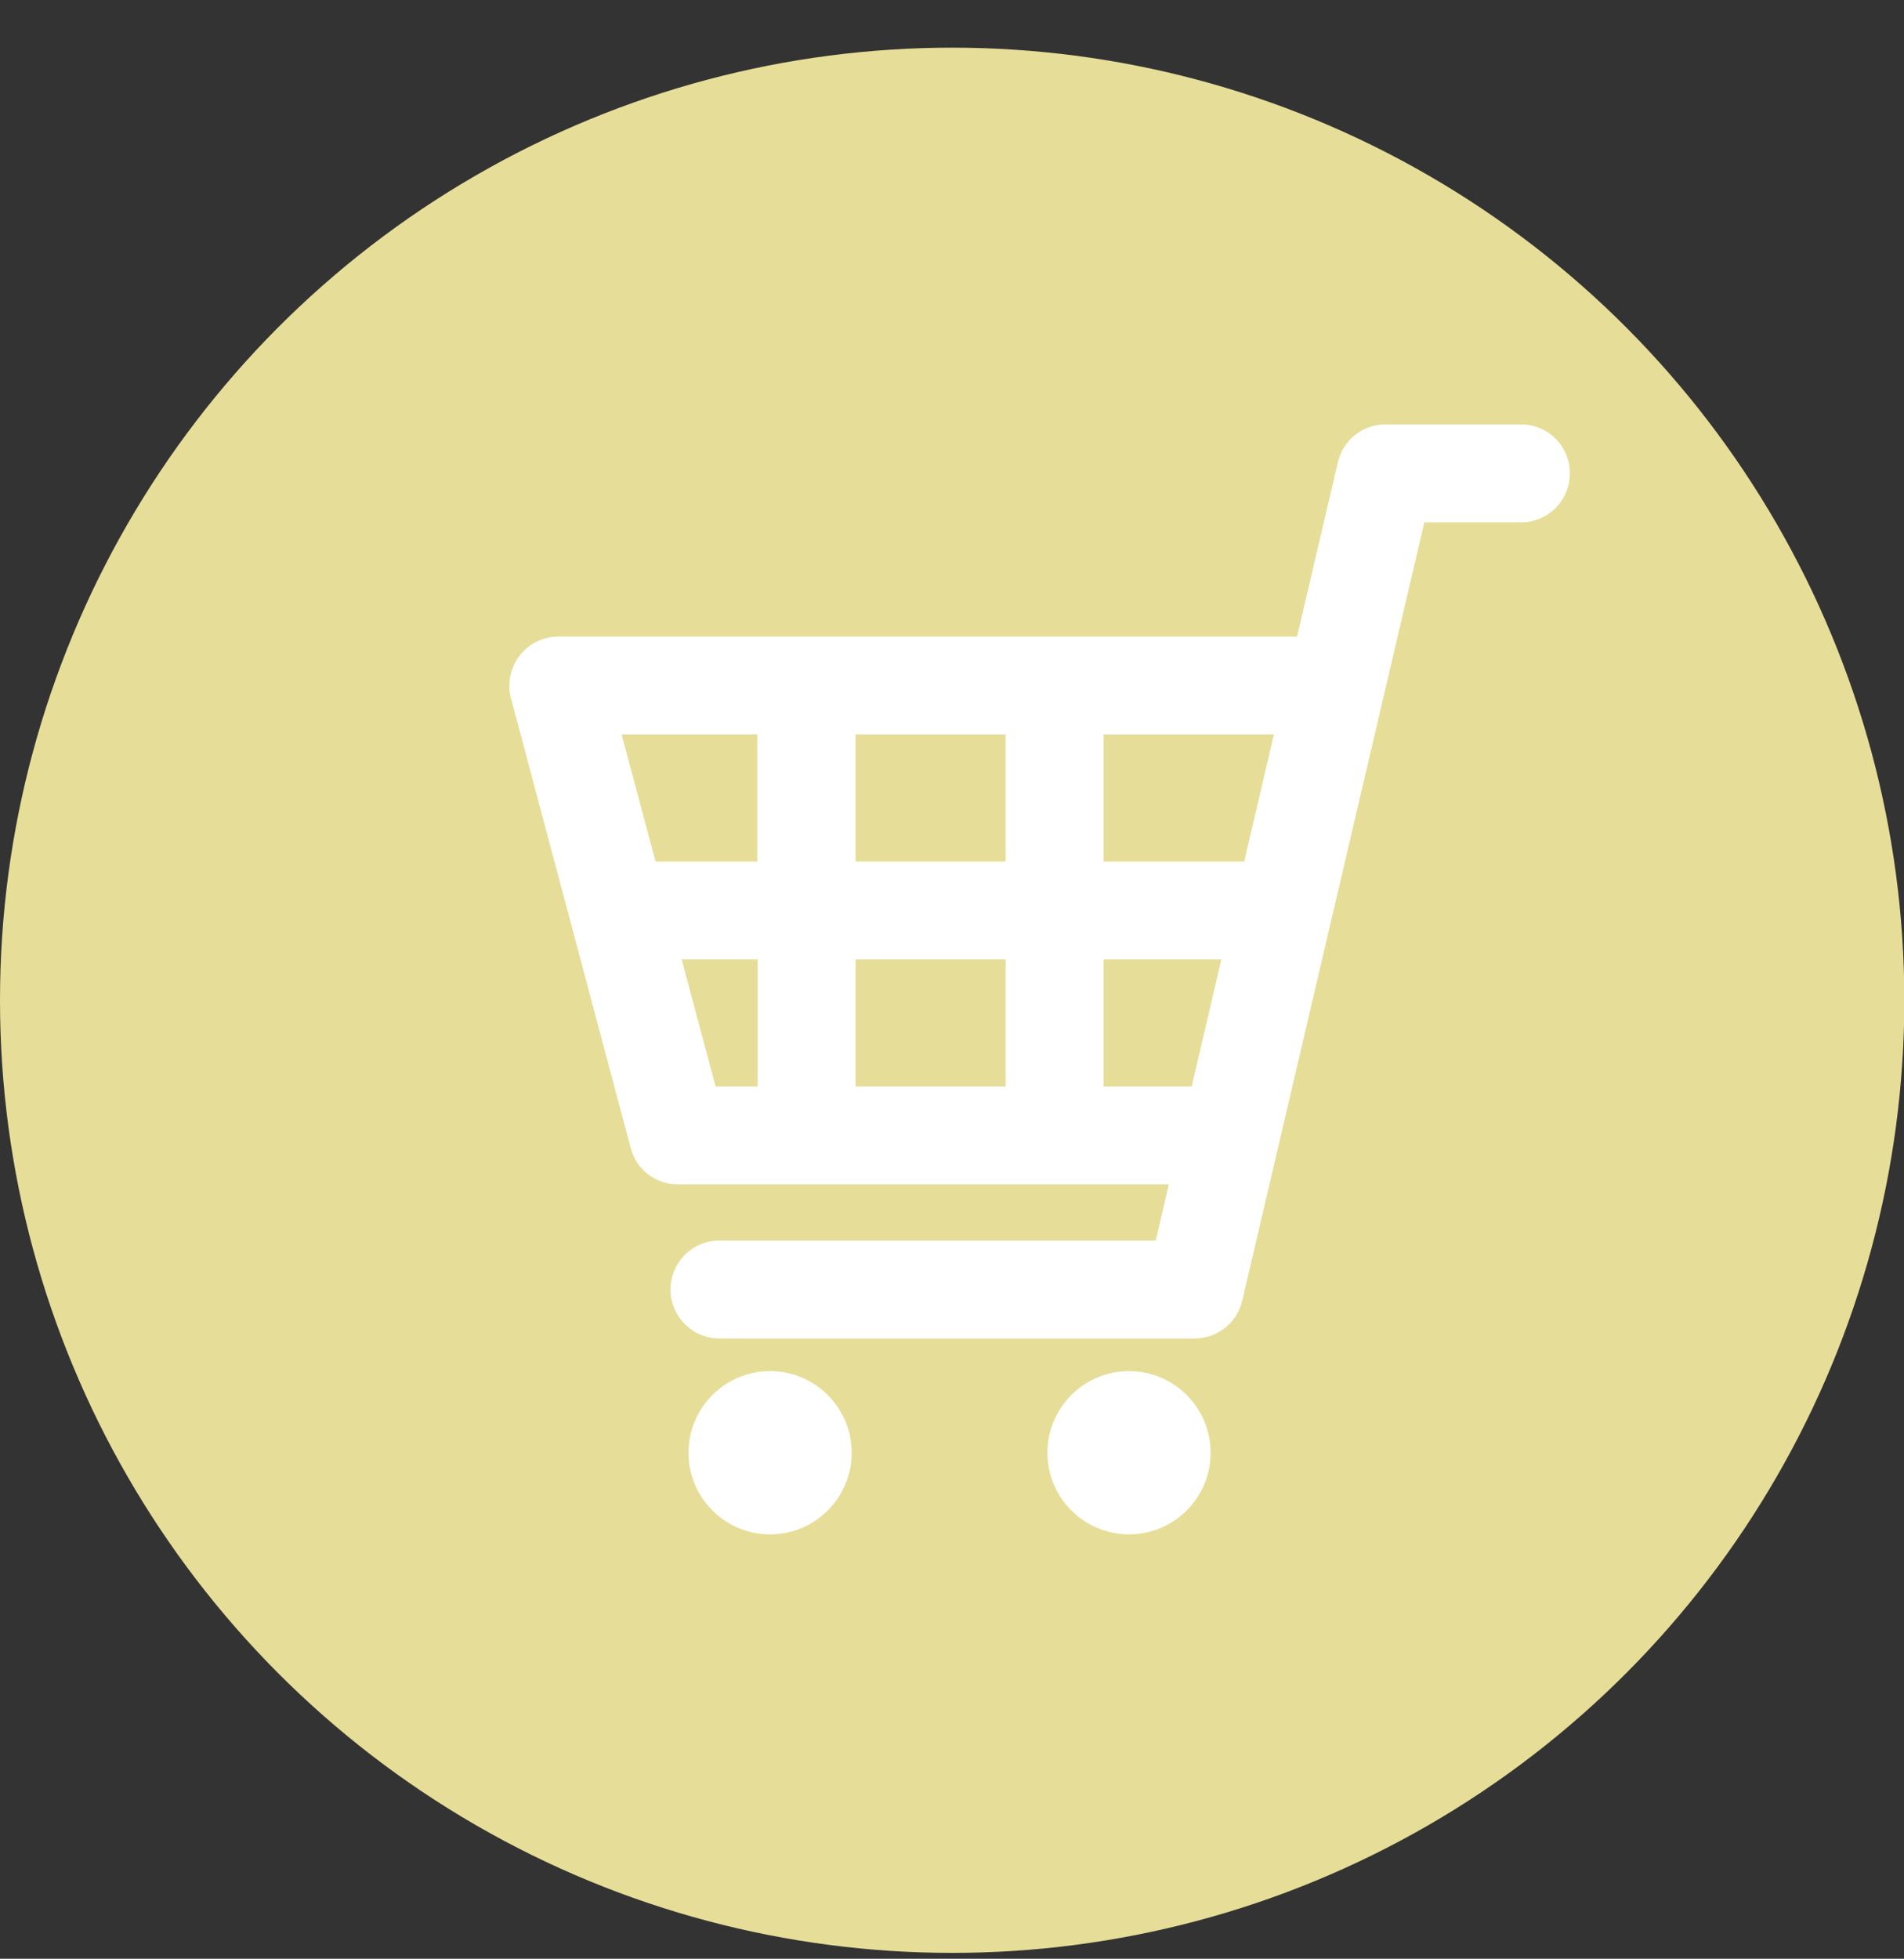 <?xml version="1.0" encoding="UTF-8"?>
<svg id="Layer_2" data-name="Layer 2" xmlns="http://www.w3.org/2000/svg" viewBox="0 0 58.35 60">
  <rect x="0" y="0" width="58.35" height="60" fill="#333333" stroke="none"/>
  <defs>
    <style>
      .cls-1 {
        fill: none;
      }

      .cls-1, .cls-2, .cls-3 {
        stroke-width: 0px;
      }

      .cls-2 {
        fill: #fff;
      }

      .cls-3 {
        fill: #e6de98;
      }
    </style>
  </defs>
  <g id="Layer_1-2" data-name="Layer 1">
    <g>
      <circle class="cls-3" cx="29.18" cy="30.64" r="29.18"/>
      <path class="cls-2" d="m46.61,13h-4.15c-.7,0-1.3.48-1.46,1.16l-1.25,5.34h-22.64c-.47,0-.91.22-1.19.59-.28.37-.38.85-.26,1.3l3.67,13.78c.17.66.77,1.11,1.45,1.11h15.04l-.4,1.72h-13.37c-.83,0-1.5.67-1.5,1.5s.67,1.5,1.5,1.5h14.56c.7,0,1.3-.48,1.46-1.16l5.58-23.84h2.96c.83,0,1.5-.67,1.5-1.5s-.67-1.5-1.5-1.5Zm-23.39,20.28h-1.29l-1.04-3.89h2.33v3.89Zm0-6.89h-3.13l-1.04-3.89h4.16v3.89Zm7.6,6.89h-4.6v-3.89h4.6v3.89Zm0-6.89h-4.6v-3.89h4.6v3.89Zm5.7,6.89h-2.7v-3.89h3.61l-.91,3.89Zm1.61-6.89h-4.31v-3.89h5.22l-.91,3.89Zm-14.53,15.61c-1.38,0-2.5,1.12-2.5,2.5s1.12,2.5,2.5,2.5,2.5-1.12,2.5-2.5-1.12-2.5-2.5-2.5Zm11,0c-1.38,0-2.5,1.12-2.5,2.5s1.12,2.5,2.5,2.5,2.5-1.12,2.5-2.5-1.12-2.5-2.5-2.5Z"/>
      <rect class="cls-1" x=".11" width="58" height="60"/>
    </g>
  </g>
</svg>